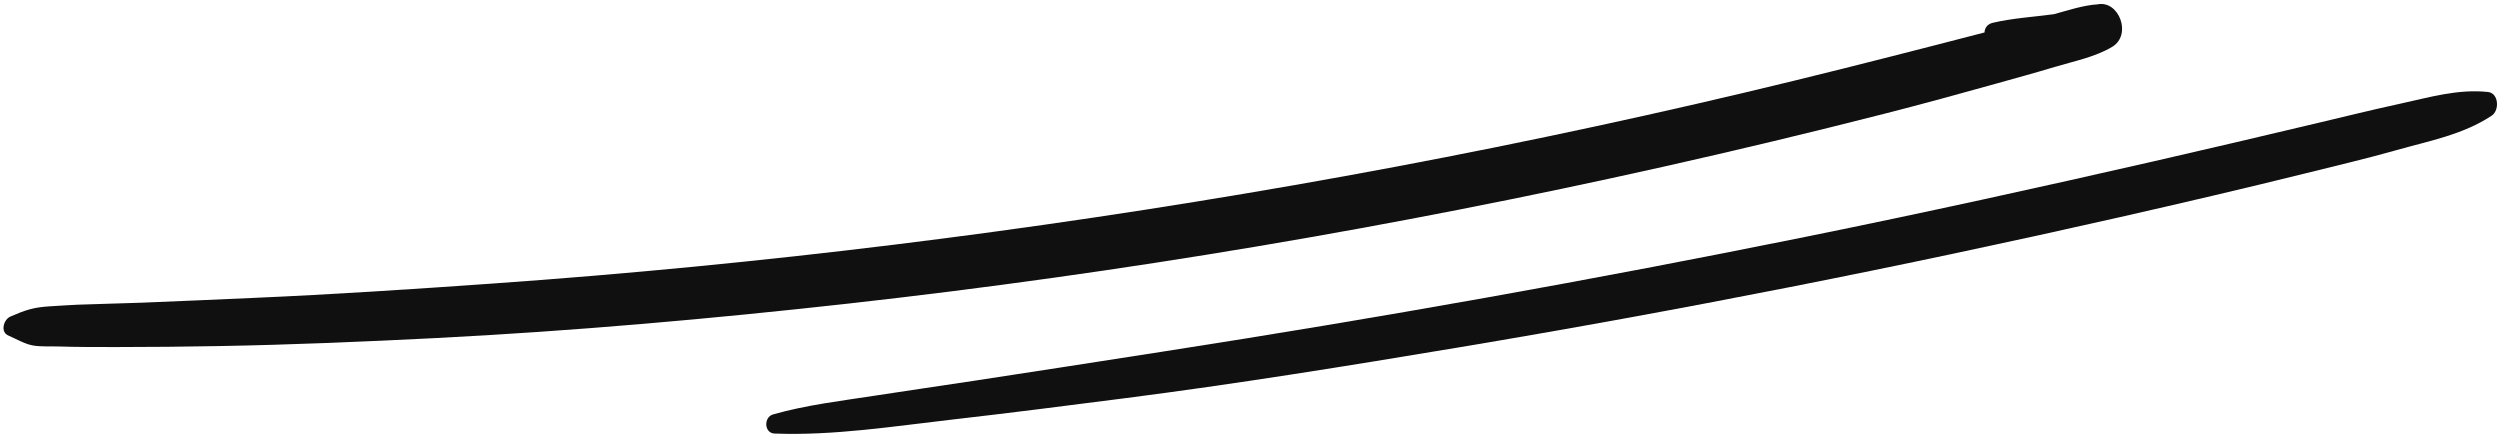 <?xml version="1.0" encoding="UTF-8" standalone="no"?><svg xmlns="http://www.w3.org/2000/svg" xmlns:xlink="http://www.w3.org/1999/xlink" fill="#101010" height="87.4" preserveAspectRatio="xMidYMid meet" version="1" viewBox="-0.7 206.1 501.3 87.4" width="501.3" zoomAndPan="magnify"><g id="change1_1"><path d="M 419.93 206.969 C 416.969 207.16 414.016 208.172 411.137 208.949 C 407.047 209.492 402.883 209.742 398.898 210.668 C 397.785 210.926 397.281 211.723 397.227 212.609 C 391.008 214.238 384.781 215.82 378.559 217.41 C 365.535 220.738 352.488 223.938 339.398 226.945 C 312.68 233.086 285.82 238.512 258.855 243.219 C 205.574 252.523 151.883 259.168 98.031 262.961 C 81.996 264.09 65.969 265.152 49.918 265.844 C 42.535 266.164 35.152 266.504 27.77 266.793 C 23.465 266.961 19.16 267.027 14.859 267.199 C 13 267.277 11.141 267.414 9.285 267.523 C 5.957 267.727 4.379 268.281 1.379 269.578 C 0.055 270.148 -0.73 272.641 0.98 273.383 C 2.527 274.051 4.324 275.125 6 275.391 C 7.555 275.641 9.25 275.523 10.828 275.57 C 14.789 275.699 18.746 275.695 22.711 275.691 C 29.605 275.688 36.5 275.621 43.395 275.492 C 57.785 275.23 72.18 274.625 86.555 273.895 C 114.227 272.492 141.871 270.043 169.43 266.973 C 224.211 260.859 278.684 251.664 332.613 239.582 C 347.52 236.242 362.387 232.68 377.207 228.895 C 384.707 226.98 392.18 224.938 399.641 222.848 C 403.531 221.758 407.434 220.695 411.309 219.527 C 415.102 218.383 419.367 217.562 422.82 215.504 C 426.883 213.078 424.18 206.121 419.93 206.969" fill="inherit"/><path d="M 498.195 224.547 C 492.145 223.898 486.379 225.637 480.461 226.922 C 474.965 228.113 469.5 229.469 464.023 230.766 C 453.109 233.355 442.191 235.93 431.262 238.426 C 408.188 243.699 385.082 248.781 361.902 253.48 C 318.863 262.211 275.629 269.902 232.285 276.633 C 219.637 278.594 206.988 280.582 194.336 282.496 C 187.758 283.492 181.18 284.441 174.605 285.457 C 167.836 286.504 160.93 287.312 154.312 289.203 C 152.406 289.746 152.504 292.953 154.605 293.035 C 166.508 293.492 178.676 291.547 190.512 290.199 C 201.891 288.902 213.254 287.438 224.617 285.984 C 247.066 283.109 269.461 279.492 291.801 275.762 C 336.188 268.348 380.438 259.609 424.395 249.641 C 436.832 246.816 449.258 243.918 461.645 240.848 C 467.73 239.336 473.852 237.902 479.891 236.191 C 486.375 234.355 493.164 233.113 498.93 229.297 C 500.547 228.227 500.355 224.773 498.195 224.547" fill="inherit"/></g></svg>